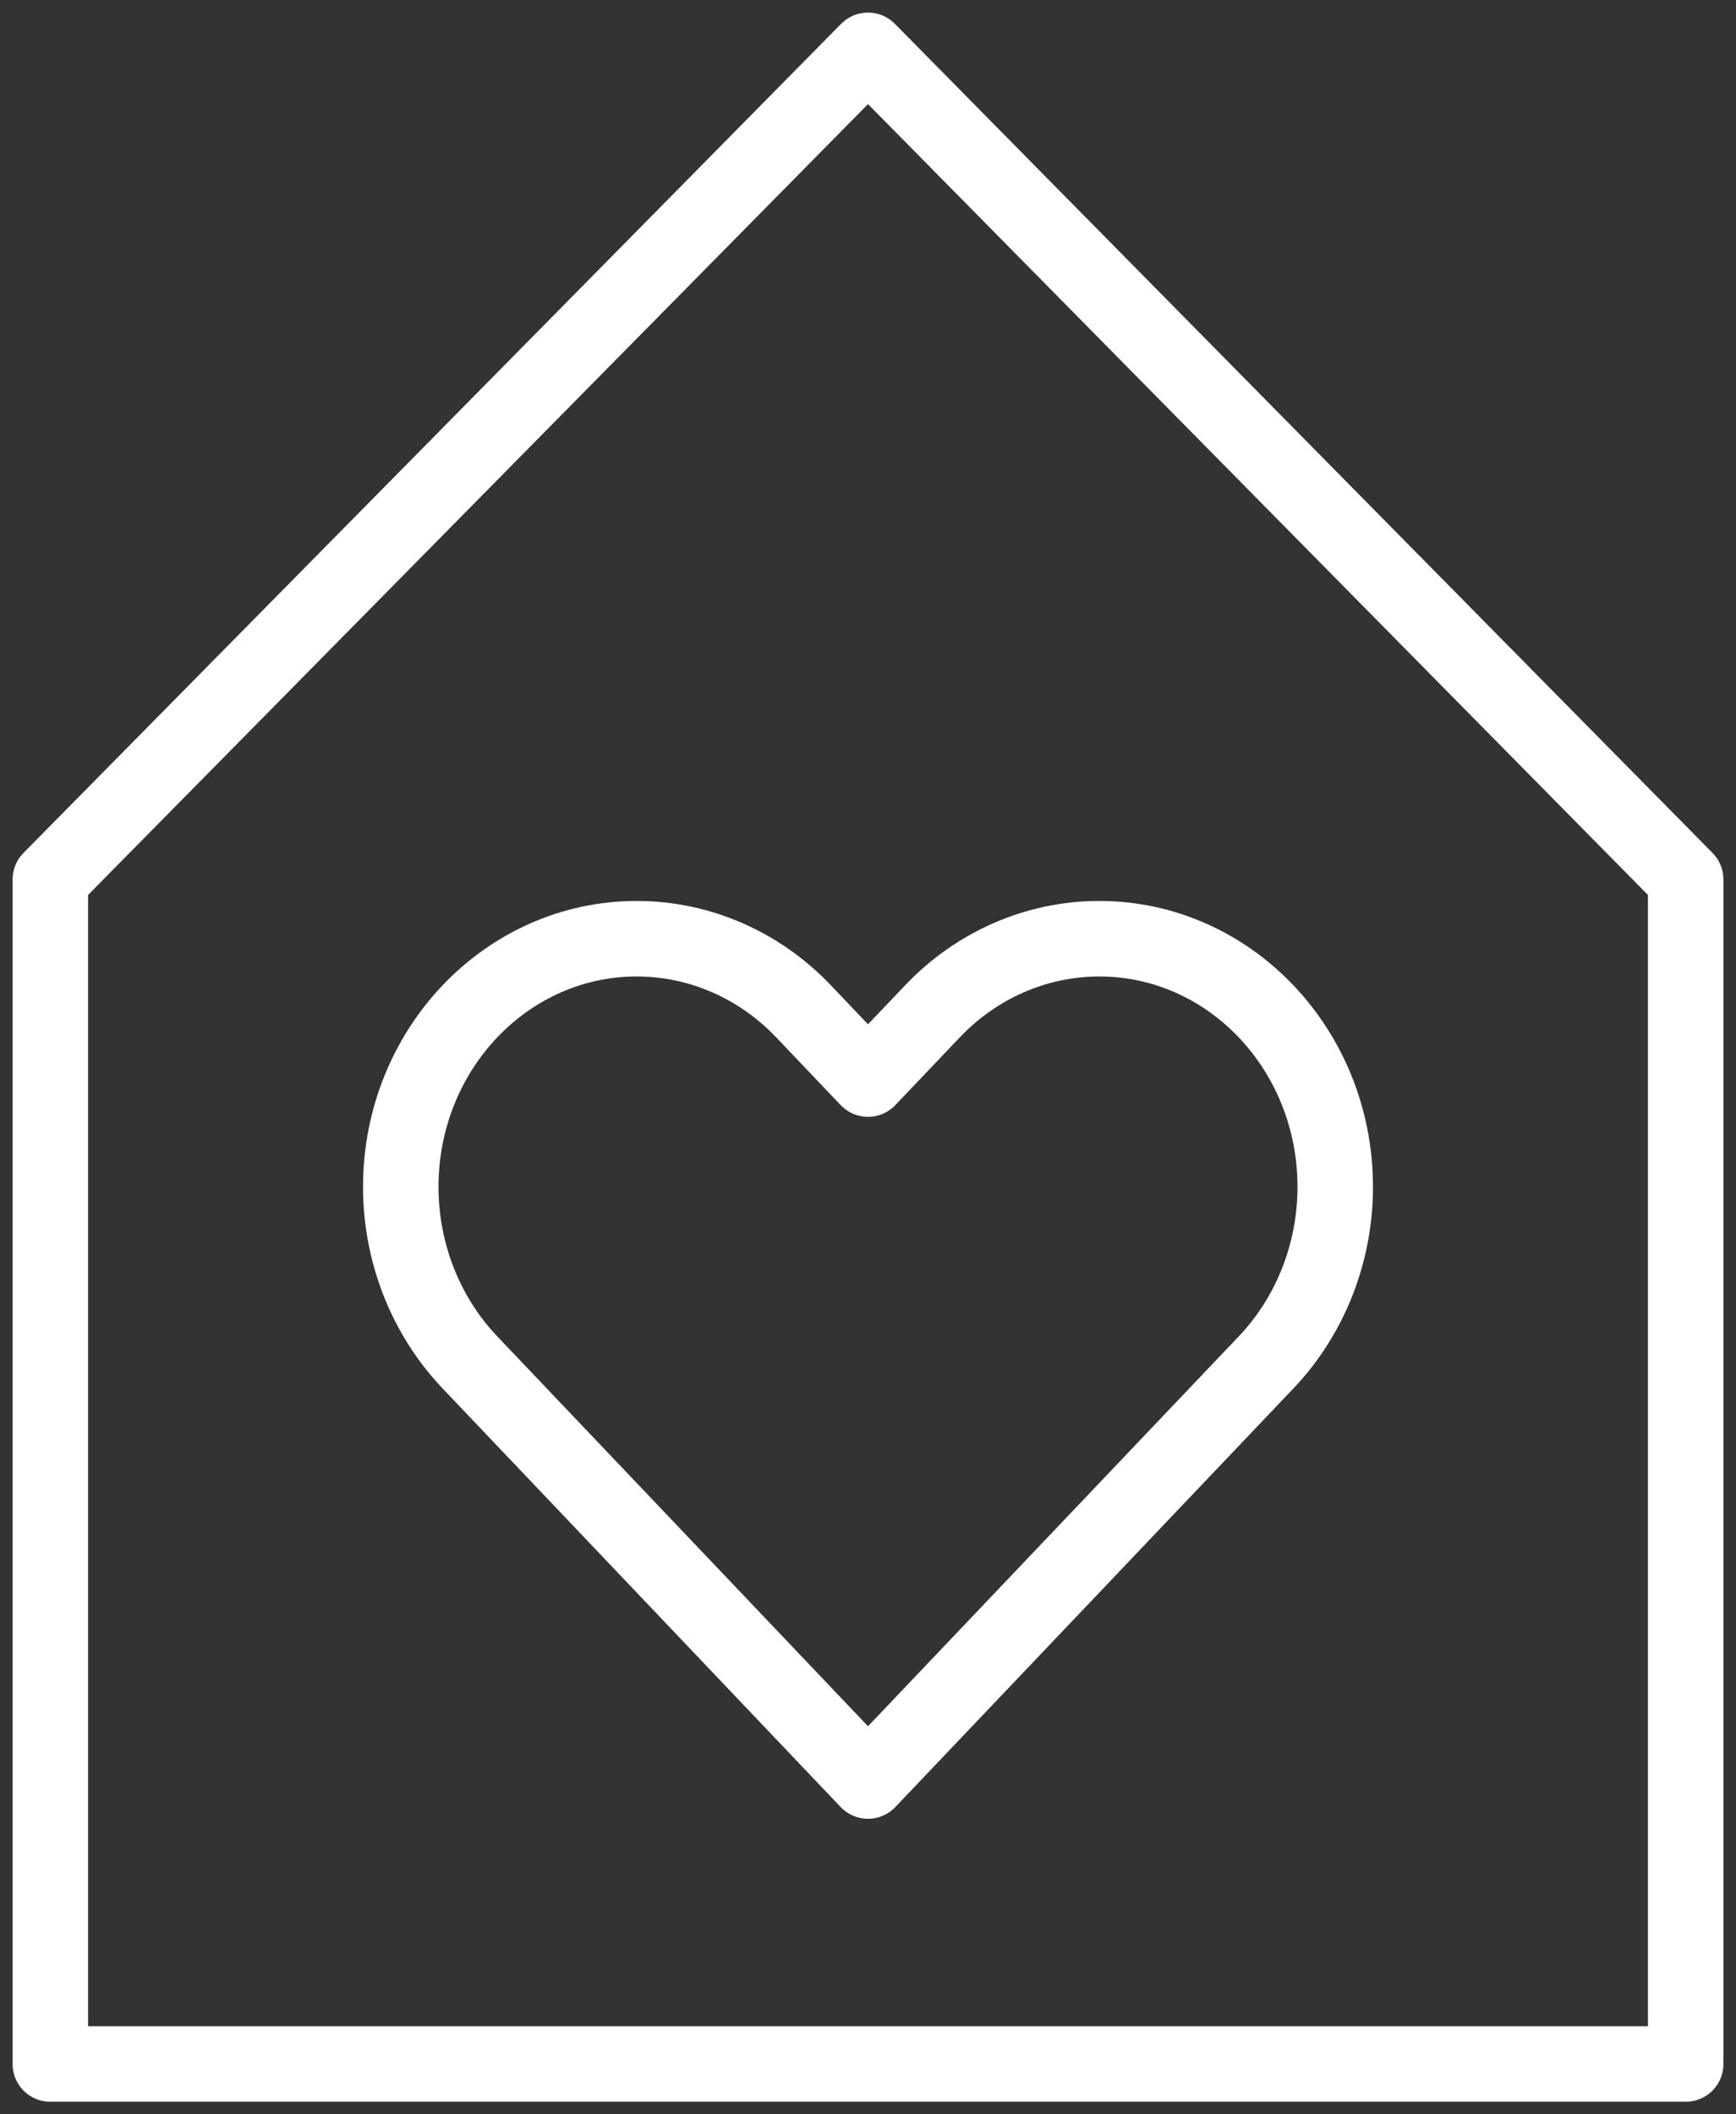<svg width="69" height="84" viewBox="0 0 69 84" fill="none" xmlns="http://www.w3.org/2000/svg">
<rect x="0" y="0" width="69" height="84" fill="#333333" stroke="none"/>
<path d="M2 34.941L34.5 2L67 34.941L67 82H2L2 34.941Z" stroke="white" stroke-width="3" stroke-linecap="round" stroke-linejoin="round"/>
<path d="M18.676 54.125L34.5 70.758L50.324 54.125C52.083 52.276 53.071 49.768 53.071 47.154C53.071 41.708 48.872 37.294 43.691 37.294C41.204 37.294 38.818 38.333 37.059 40.182L34.5 42.871L31.941 40.182C30.182 38.333 27.796 37.294 25.309 37.294C20.128 37.294 15.929 41.708 15.929 47.154C15.929 49.768 16.917 52.276 18.676 54.125Z" stroke="white" stroke-width="3" stroke-linecap="round" stroke-linejoin="round"/>
</svg>
